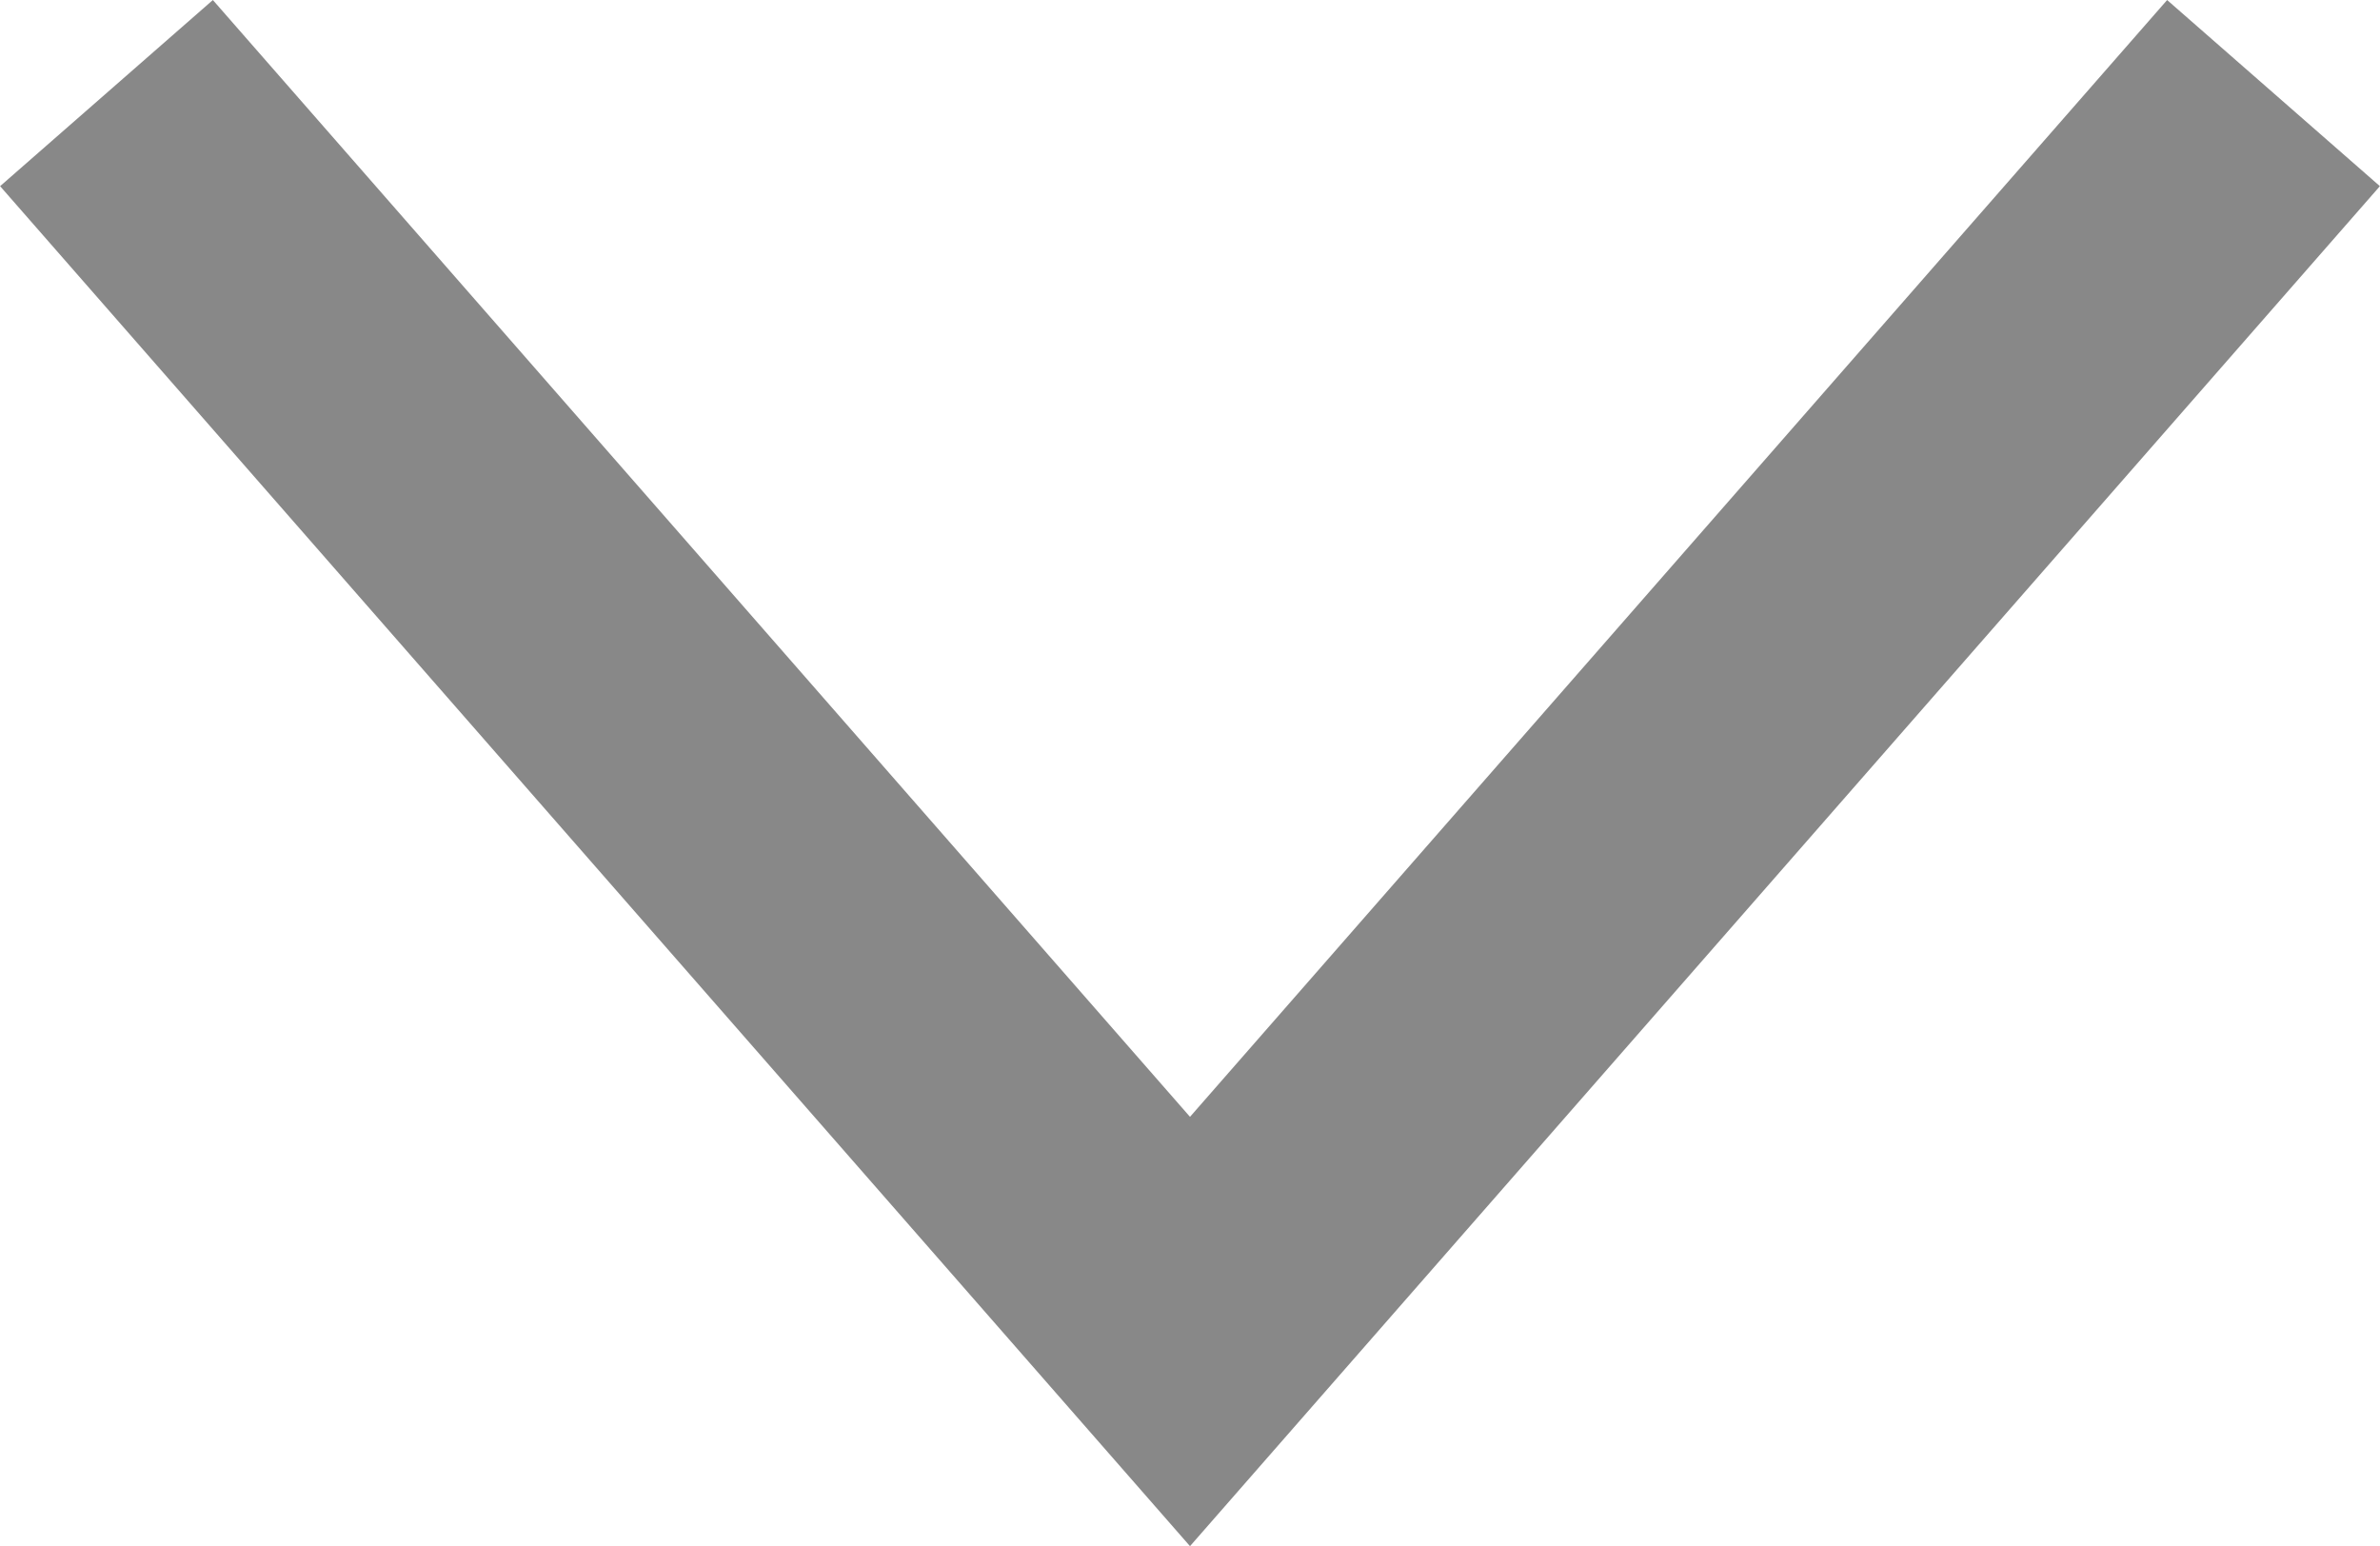 <svg xmlns="http://www.w3.org/2000/svg" width="12.628" height="8.204" viewBox="0 0 12.628 8.204">
  <path id="パス_539" data-name="パス 539" d="M212.963,384.216l-5.749,6.571-5.749-6.571" transform="translate(-200.9 -383.722)" fill="none" stroke="#888" stroke-miterlimit="10" stroke-width="1.5"/>
</svg>
